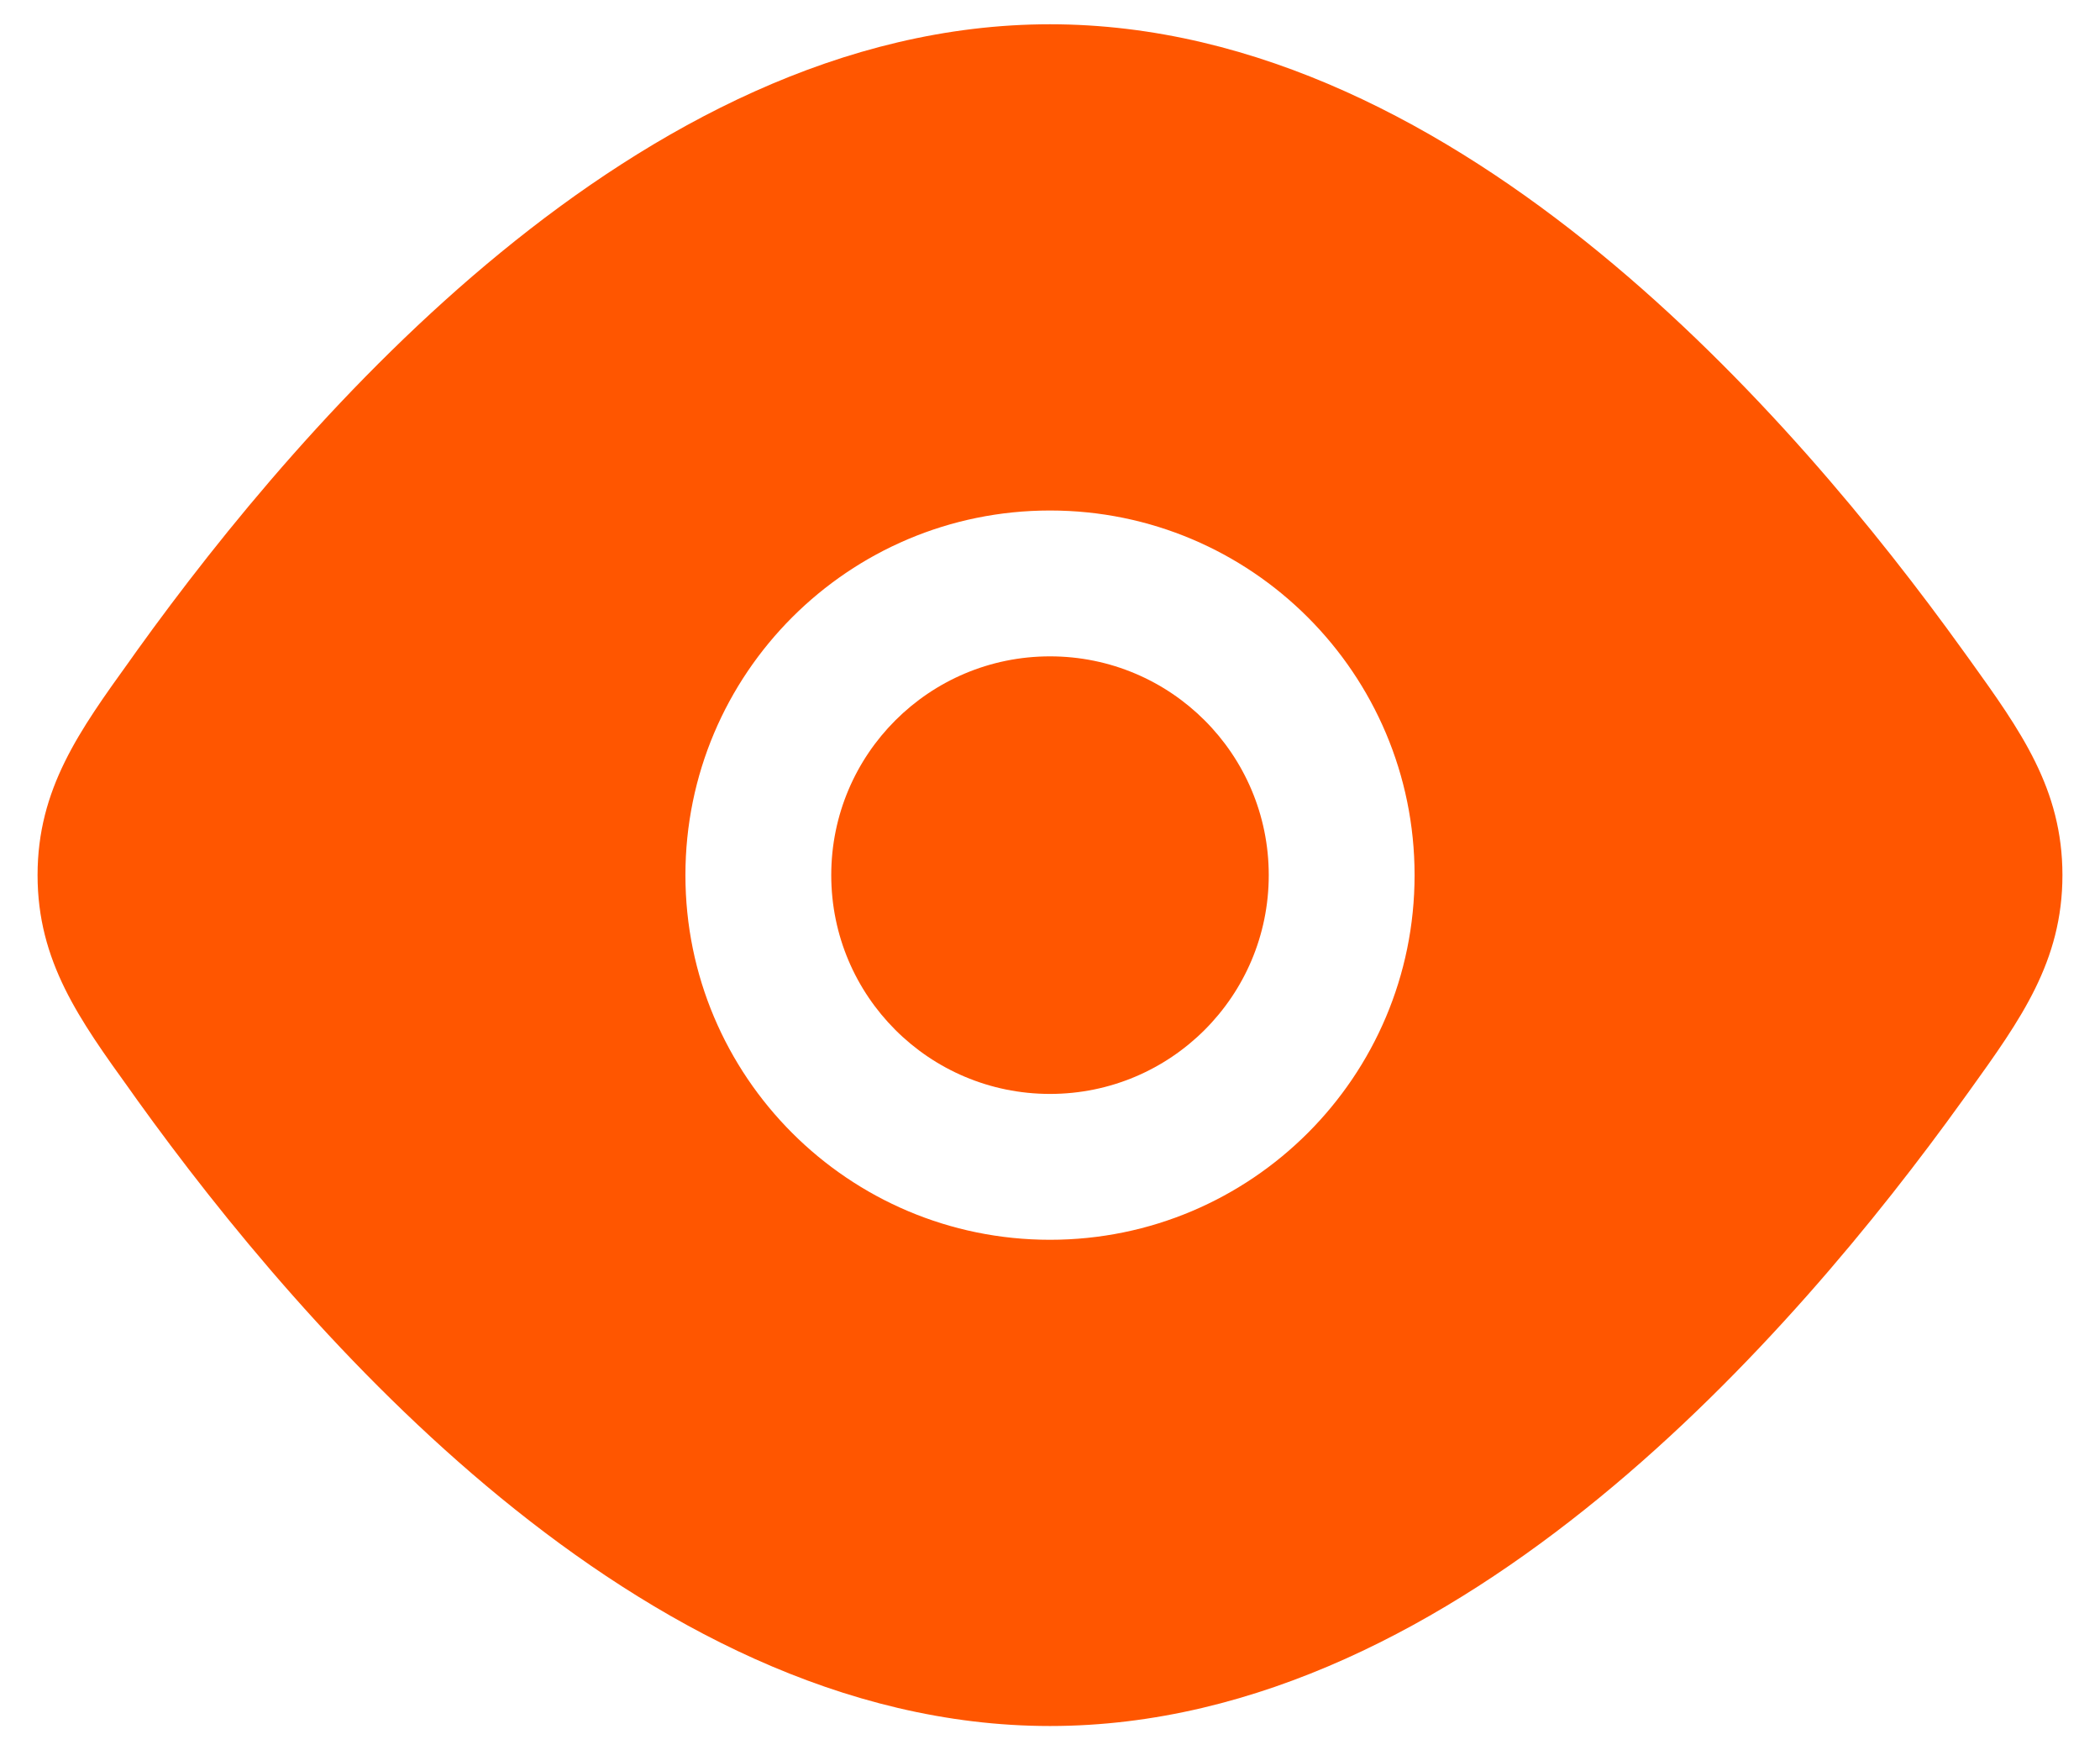 <svg width="18" height="15" viewBox="0 0 18 15" fill="none" xmlns="http://www.w3.org/2000/svg">
<g id="Show">
<g id="Vector">
<path d="M7.125 7.5C7.125 6.464 7.964 5.625 9 5.625C10.036 5.625 10.875 6.464 10.875 7.5C10.875 8.536 10.036 9.375 9 9.375C7.964 9.375 7.125 8.536 7.125 7.5Z" fill="#FF5600"/>
<path fill-rule="evenodd" clip-rule="evenodd" d="M4.293 2.163C5.603 1.091 7.216 0.208 9 0.208C10.784 0.208 12.397 1.091 13.707 2.163C15.024 3.241 16.1 4.566 16.824 5.573L16.884 5.656C17.319 6.262 17.678 6.76 17.678 7.5C17.678 8.24 17.319 8.738 16.884 9.344L16.824 9.427C16.1 10.434 15.024 11.759 13.707 12.837C12.397 13.909 10.784 14.792 9 14.792C7.216 14.792 5.603 13.909 4.293 12.837C2.976 11.759 1.9 10.434 1.176 9.427L1.117 9.344C0.681 8.738 0.322 8.24 0.322 7.5C0.322 6.76 0.681 6.262 1.117 5.656L1.176 5.573C1.9 4.566 2.976 3.241 4.293 2.163ZM9 4.375C7.274 4.375 5.875 5.774 5.875 7.5C5.875 9.226 7.274 10.625 9 10.625C10.726 10.625 12.125 9.226 12.125 7.5C12.125 5.774 10.726 4.375 9 4.375Z" fill="#FF5600"/>
</g>
</g>
</svg>
